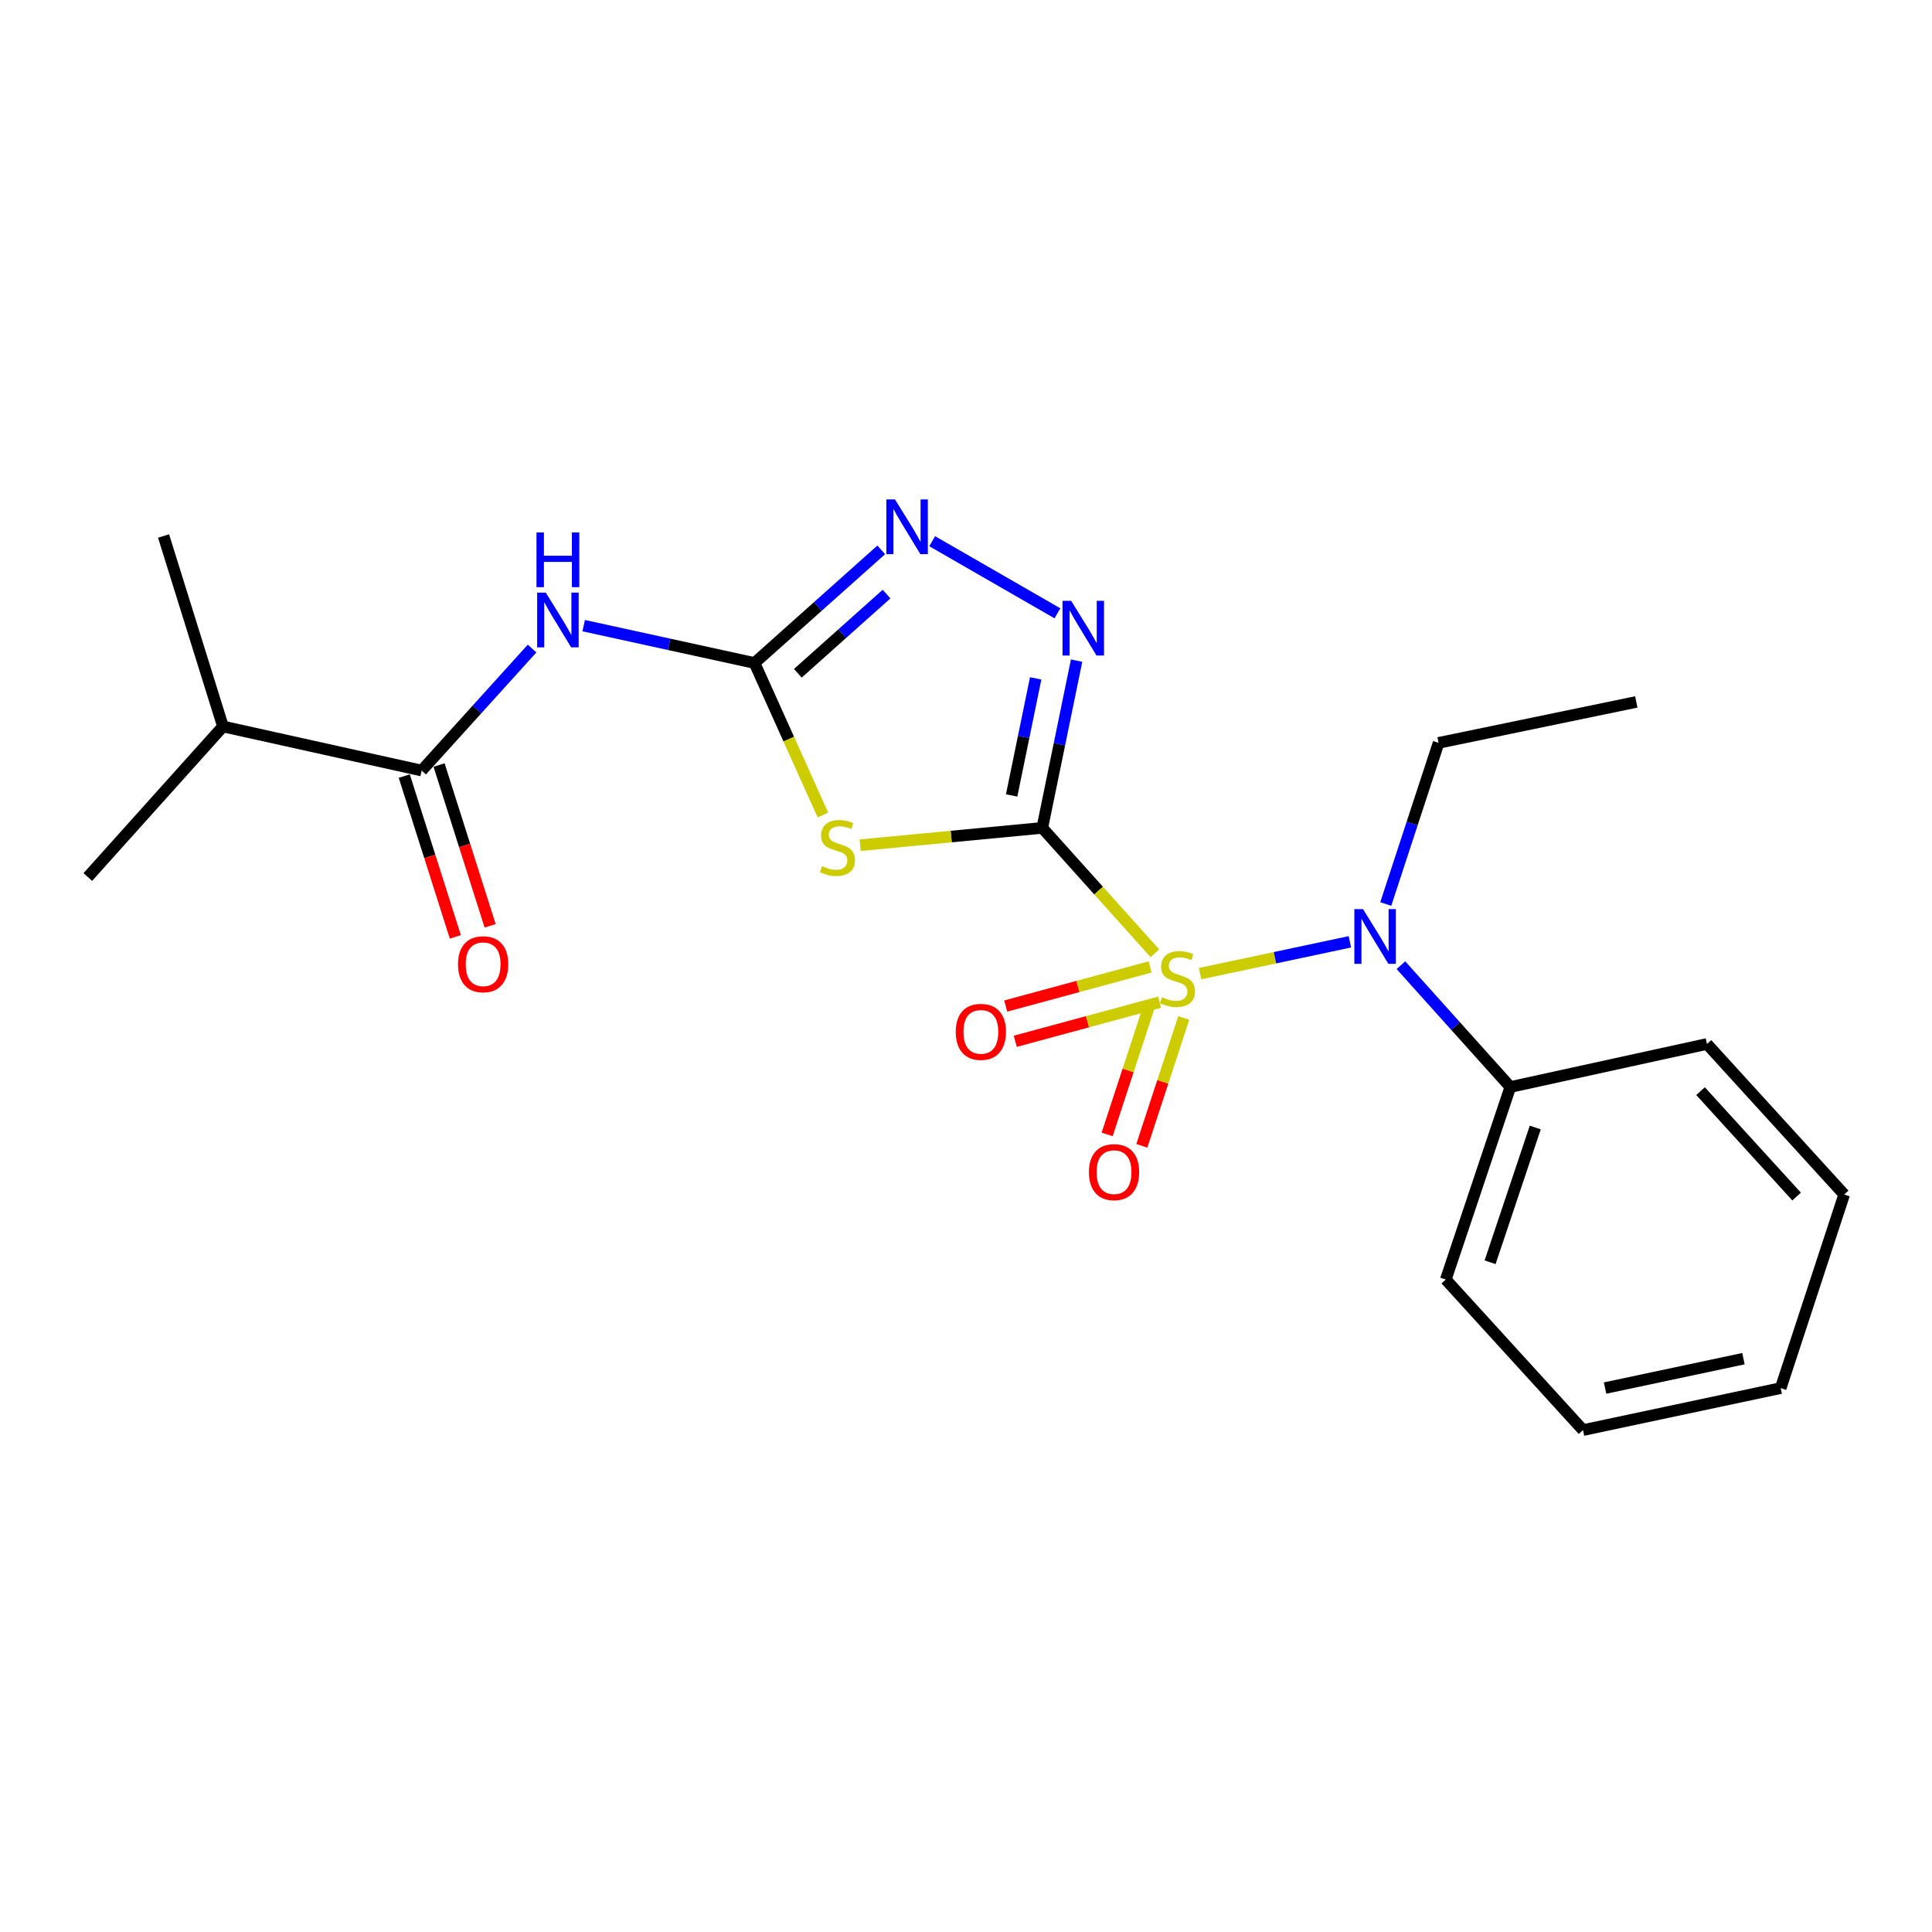 <?xml version='1.0' encoding='iso-8859-1'?>
<svg version='1.1' baseProfile='full'
              xmlns='http://www.w3.org/2000/svg'
                      xmlns:rdkit='http://www.rdkit.org/xml'
                      xmlns:xlink='http://www.w3.org/1999/xlink'
                  xml:space='preserve'
width='1000px' height='1000px' viewBox='0 0 1000 1000'>
<!-- END OF HEADER -->
<rect style='opacity:1.0;fill:#FFFFFF;stroke:none' width='1000' height='1000' x='0' y='0'> </rect>
<path class='bond-0' d='M 539.478,428.51 L 568.622,460.96' style='fill:none;fill-rule:evenodd;stroke:#000000;stroke-width:6px;stroke-linecap:butt;stroke-linejoin:miter;stroke-opacity:1' />
<path class='bond-0' d='M 568.622,460.96 L 597.766,493.411' style='fill:none;fill-rule:evenodd;stroke:#CCCC00;stroke-width:6px;stroke-linecap:butt;stroke-linejoin:miter;stroke-opacity:1' />
<path class='bond-1' d='M 539.478,428.51 L 492.344,432.993' style='fill:none;fill-rule:evenodd;stroke:#000000;stroke-width:6px;stroke-linecap:butt;stroke-linejoin:miter;stroke-opacity:1' />
<path class='bond-1' d='M 492.344,432.993 L 445.211,437.475' style='fill:none;fill-rule:evenodd;stroke:#CCCC00;stroke-width:6px;stroke-linecap:butt;stroke-linejoin:miter;stroke-opacity:1' />
<path class='bond-3' d='M 539.478,428.51 L 548.361,385.228' style='fill:none;fill-rule:evenodd;stroke:#000000;stroke-width:6px;stroke-linecap:butt;stroke-linejoin:miter;stroke-opacity:1' />
<path class='bond-3' d='M 548.361,385.228 L 557.245,341.945' style='fill:none;fill-rule:evenodd;stroke:#0000FF;stroke-width:6px;stroke-linecap:butt;stroke-linejoin:miter;stroke-opacity:1' />
<path class='bond-3' d='M 523.625,411.725 L 529.843,381.427' style='fill:none;fill-rule:evenodd;stroke:#000000;stroke-width:6px;stroke-linecap:butt;stroke-linejoin:miter;stroke-opacity:1' />
<path class='bond-3' d='M 529.843,381.427 L 536.062,351.129' style='fill:none;fill-rule:evenodd;stroke:#0000FF;stroke-width:6px;stroke-linecap:butt;stroke-linejoin:miter;stroke-opacity:1' />
<path class='bond-6' d='M 621.159,503.952 L 659.929,495.716' style='fill:none;fill-rule:evenodd;stroke:#CCCC00;stroke-width:6px;stroke-linecap:butt;stroke-linejoin:miter;stroke-opacity:1' />
<path class='bond-6' d='M 659.929,495.716 L 698.7,487.481' style='fill:none;fill-rule:evenodd;stroke:#0000FF;stroke-width:6px;stroke-linecap:butt;stroke-linejoin:miter;stroke-opacity:1' />
<path class='bond-8' d='M 595.277,500.487 L 557.918,510.607' style='fill:none;fill-rule:evenodd;stroke:#CCCC00;stroke-width:6px;stroke-linecap:butt;stroke-linejoin:miter;stroke-opacity:1' />
<path class='bond-8' d='M 557.918,510.607 L 520.559,520.728' style='fill:none;fill-rule:evenodd;stroke:#FF0000;stroke-width:6px;stroke-linecap:butt;stroke-linejoin:miter;stroke-opacity:1' />
<path class='bond-8' d='M 600.22,518.733 L 562.861,528.854' style='fill:none;fill-rule:evenodd;stroke:#CCCC00;stroke-width:6px;stroke-linecap:butt;stroke-linejoin:miter;stroke-opacity:1' />
<path class='bond-8' d='M 562.861,528.854 L 525.502,538.974' style='fill:none;fill-rule:evenodd;stroke:#FF0000;stroke-width:6px;stroke-linecap:butt;stroke-linejoin:miter;stroke-opacity:1' />
<path class='bond-9' d='M 594.741,521.008 L 583.895,554.093' style='fill:none;fill-rule:evenodd;stroke:#CCCC00;stroke-width:6px;stroke-linecap:butt;stroke-linejoin:miter;stroke-opacity:1' />
<path class='bond-9' d='M 583.895,554.093 L 573.05,587.178' style='fill:none;fill-rule:evenodd;stroke:#FF0000;stroke-width:6px;stroke-linecap:butt;stroke-linejoin:miter;stroke-opacity:1' />
<path class='bond-9' d='M 612.704,526.896 L 601.859,559.981' style='fill:none;fill-rule:evenodd;stroke:#CCCC00;stroke-width:6px;stroke-linecap:butt;stroke-linejoin:miter;stroke-opacity:1' />
<path class='bond-9' d='M 601.859,559.981 L 591.013,593.066' style='fill:none;fill-rule:evenodd;stroke:#FF0000;stroke-width:6px;stroke-linecap:butt;stroke-linejoin:miter;stroke-opacity:1' />
<path class='bond-2' d='M 425.939,421.856 L 408.237,382.513' style='fill:none;fill-rule:evenodd;stroke:#CCCC00;stroke-width:6px;stroke-linecap:butt;stroke-linejoin:miter;stroke-opacity:1' />
<path class='bond-2' d='M 408.237,382.513 L 390.536,343.169' style='fill:none;fill-rule:evenodd;stroke:#000000;stroke-width:6px;stroke-linecap:butt;stroke-linejoin:miter;stroke-opacity:1' />
<path class='bond-4' d='M 390.536,343.169 L 346.325,333.501' style='fill:none;fill-rule:evenodd;stroke:#000000;stroke-width:6px;stroke-linecap:butt;stroke-linejoin:miter;stroke-opacity:1' />
<path class='bond-4' d='M 346.325,333.501 L 302.114,323.833' style='fill:none;fill-rule:evenodd;stroke:#0000FF;stroke-width:6px;stroke-linecap:butt;stroke-linejoin:miter;stroke-opacity:1' />
<path class='bond-22' d='M 390.536,343.169 L 423.33,313.889' style='fill:none;fill-rule:evenodd;stroke:#000000;stroke-width:6px;stroke-linecap:butt;stroke-linejoin:miter;stroke-opacity:1' />
<path class='bond-22' d='M 423.33,313.889 L 456.125,284.61' style='fill:none;fill-rule:evenodd;stroke:#0000FF;stroke-width:6px;stroke-linecap:butt;stroke-linejoin:miter;stroke-opacity:1' />
<path class='bond-22' d='M 412.964,348.487 L 435.92,327.991' style='fill:none;fill-rule:evenodd;stroke:#000000;stroke-width:6px;stroke-linecap:butt;stroke-linejoin:miter;stroke-opacity:1' />
<path class='bond-22' d='M 435.92,327.991 L 458.877,307.495' style='fill:none;fill-rule:evenodd;stroke:#0000FF;stroke-width:6px;stroke-linecap:butt;stroke-linejoin:miter;stroke-opacity:1' />
<path class='bond-5' d='M 547.322,317.451 L 482.497,280.132' style='fill:none;fill-rule:evenodd;stroke:#0000FF;stroke-width:6px;stroke-linecap:butt;stroke-linejoin:miter;stroke-opacity:1' />
<path class='bond-7' d='M 275.402,335.688 L 246.83,367.265' style='fill:none;fill-rule:evenodd;stroke:#0000FF;stroke-width:6px;stroke-linecap:butt;stroke-linejoin:miter;stroke-opacity:1' />
<path class='bond-7' d='M 246.83,367.265 L 218.258,398.841' style='fill:none;fill-rule:evenodd;stroke:#000000;stroke-width:6px;stroke-linecap:butt;stroke-linejoin:miter;stroke-opacity:1' />
<path class='bond-11' d='M 725.114,499.581 L 753.428,531.107' style='fill:none;fill-rule:evenodd;stroke:#0000FF;stroke-width:6px;stroke-linecap:butt;stroke-linejoin:miter;stroke-opacity:1' />
<path class='bond-11' d='M 753.428,531.107 L 781.742,562.634' style='fill:none;fill-rule:evenodd;stroke:#000000;stroke-width:6px;stroke-linecap:butt;stroke-linejoin:miter;stroke-opacity:1' />
<path class='bond-13' d='M 717.264,467.911 L 730.941,426.208' style='fill:none;fill-rule:evenodd;stroke:#0000FF;stroke-width:6px;stroke-linecap:butt;stroke-linejoin:miter;stroke-opacity:1' />
<path class='bond-13' d='M 730.941,426.208 L 744.617,384.506' style='fill:none;fill-rule:evenodd;stroke:#000000;stroke-width:6px;stroke-linecap:butt;stroke-linejoin:miter;stroke-opacity:1' />
<path class='bond-10' d='M 209.249,401.702 L 222.464,443.313' style='fill:none;fill-rule:evenodd;stroke:#000000;stroke-width:6px;stroke-linecap:butt;stroke-linejoin:miter;stroke-opacity:1' />
<path class='bond-10' d='M 222.464,443.313 L 235.678,484.925' style='fill:none;fill-rule:evenodd;stroke:#FF0000;stroke-width:6px;stroke-linecap:butt;stroke-linejoin:miter;stroke-opacity:1' />
<path class='bond-10' d='M 227.266,395.981 L 240.481,437.592' style='fill:none;fill-rule:evenodd;stroke:#000000;stroke-width:6px;stroke-linecap:butt;stroke-linejoin:miter;stroke-opacity:1' />
<path class='bond-10' d='M 240.481,437.592 L 253.695,479.203' style='fill:none;fill-rule:evenodd;stroke:#FF0000;stroke-width:6px;stroke-linecap:butt;stroke-linejoin:miter;stroke-opacity:1' />
<path class='bond-12' d='M 218.258,398.841 L 115.41,376.02' style='fill:none;fill-rule:evenodd;stroke:#000000;stroke-width:6px;stroke-linecap:butt;stroke-linejoin:miter;stroke-opacity:1' />
<path class='bond-14' d='M 781.742,562.634 L 748.335,662.289' style='fill:none;fill-rule:evenodd;stroke:#000000;stroke-width:6px;stroke-linecap:butt;stroke-linejoin:miter;stroke-opacity:1' />
<path class='bond-14' d='M 794.655,583.59 L 771.27,653.349' style='fill:none;fill-rule:evenodd;stroke:#000000;stroke-width:6px;stroke-linecap:butt;stroke-linejoin:miter;stroke-opacity:1' />
<path class='bond-15' d='M 781.742,562.634 L 883.519,540.358' style='fill:none;fill-rule:evenodd;stroke:#000000;stroke-width:6px;stroke-linecap:butt;stroke-linejoin:miter;stroke-opacity:1' />
<path class='bond-16' d='M 115.41,376.02 L 84.659,277.436' style='fill:none;fill-rule:evenodd;stroke:#000000;stroke-width:6px;stroke-linecap:butt;stroke-linejoin:miter;stroke-opacity:1' />
<path class='bond-17' d='M 115.41,376.02 L 45.455,453.946' style='fill:none;fill-rule:evenodd;stroke:#000000;stroke-width:6px;stroke-linecap:butt;stroke-linejoin:miter;stroke-opacity:1' />
<path class='bond-18' d='M 744.617,384.506 L 846.94,363.323' style='fill:none;fill-rule:evenodd;stroke:#000000;stroke-width:6px;stroke-linecap:butt;stroke-linejoin:miter;stroke-opacity:1' />
<path class='bond-19' d='M 748.335,662.289 L 819.361,740.215' style='fill:none;fill-rule:evenodd;stroke:#000000;stroke-width:6px;stroke-linecap:butt;stroke-linejoin:miter;stroke-opacity:1' />
<path class='bond-20' d='M 883.519,540.358 L 954.545,618.285' style='fill:none;fill-rule:evenodd;stroke:#000000;stroke-width:6px;stroke-linecap:butt;stroke-linejoin:miter;stroke-opacity:1' />
<path class='bond-20' d='M 880.202,564.782 L 929.92,619.33' style='fill:none;fill-rule:evenodd;stroke:#000000;stroke-width:6px;stroke-linecap:butt;stroke-linejoin:miter;stroke-opacity:1' />
<path class='bond-23' d='M 819.361,740.215 L 921.684,718.476' style='fill:none;fill-rule:evenodd;stroke:#000000;stroke-width:6px;stroke-linecap:butt;stroke-linejoin:miter;stroke-opacity:1' />
<path class='bond-23' d='M 830.781,718.463 L 902.407,703.245' style='fill:none;fill-rule:evenodd;stroke:#000000;stroke-width:6px;stroke-linecap:butt;stroke-linejoin:miter;stroke-opacity:1' />
<path class='bond-21' d='M 954.545,618.285 L 921.684,718.476' style='fill:none;fill-rule:evenodd;stroke:#000000;stroke-width:6px;stroke-linecap:butt;stroke-linejoin:miter;stroke-opacity:1' />
<path  class='atom-1' d='M 601.464 516.156
Q 601.784 516.276, 603.104 516.836
Q 604.424 517.396, 605.864 517.756
Q 607.344 518.076, 608.784 518.076
Q 611.464 518.076, 613.024 516.796
Q 614.584 515.476, 614.584 513.196
Q 614.584 511.636, 613.784 510.676
Q 613.024 509.716, 611.824 509.196
Q 610.624 508.676, 608.624 508.076
Q 606.104 507.316, 604.584 506.596
Q 603.104 505.876, 602.024 504.356
Q 600.984 502.836, 600.984 500.276
Q 600.984 496.716, 603.384 494.516
Q 605.824 492.316, 610.624 492.316
Q 613.904 492.316, 617.624 493.876
L 616.704 496.956
Q 613.304 495.556, 610.744 495.556
Q 607.984 495.556, 606.464 496.716
Q 604.944 497.836, 604.984 499.796
Q 604.984 501.316, 605.744 502.236
Q 606.544 503.156, 607.664 503.676
Q 608.824 504.196, 610.744 504.796
Q 613.304 505.596, 614.824 506.396
Q 616.344 507.196, 617.424 508.836
Q 618.544 510.436, 618.544 513.196
Q 618.544 517.116, 615.904 519.236
Q 613.304 521.316, 608.944 521.316
Q 606.424 521.316, 604.504 520.756
Q 602.624 520.236, 600.384 519.316
L 601.464 516.156
' fill='#CCCC00'/>
<path  class='atom-2' d='M 425.469 448.312
Q 425.789 448.432, 427.109 448.992
Q 428.429 449.552, 429.869 449.912
Q 431.349 450.232, 432.789 450.232
Q 435.469 450.232, 437.029 448.952
Q 438.589 447.632, 438.589 445.352
Q 438.589 443.792, 437.789 442.832
Q 437.029 441.872, 435.829 441.352
Q 434.629 440.832, 432.629 440.232
Q 430.109 439.472, 428.589 438.752
Q 427.109 438.032, 426.029 436.512
Q 424.989 434.992, 424.989 432.432
Q 424.989 428.872, 427.389 426.672
Q 429.829 424.472, 434.629 424.472
Q 437.909 424.472, 441.629 426.032
L 440.709 429.112
Q 437.309 427.712, 434.749 427.712
Q 431.989 427.712, 430.469 428.872
Q 428.949 429.992, 428.989 431.952
Q 428.989 433.472, 429.749 434.392
Q 430.549 435.312, 431.669 435.832
Q 432.829 436.352, 434.749 436.952
Q 437.309 437.752, 438.829 438.552
Q 440.349 439.352, 441.429 440.992
Q 442.549 442.592, 442.549 445.352
Q 442.549 449.272, 439.909 451.392
Q 437.309 453.472, 432.949 453.472
Q 430.429 453.472, 428.509 452.912
Q 426.629 452.392, 424.389 451.472
L 425.469 448.312
' fill='#CCCC00'/>
<path  class='atom-4' d='M 554.432 310.987
L 563.712 325.987
Q 564.632 327.467, 566.112 330.147
Q 567.592 332.827, 567.672 332.987
L 567.672 310.987
L 571.432 310.987
L 571.432 339.307
L 567.552 339.307
L 557.592 322.907
Q 556.432 320.987, 555.192 318.787
Q 553.992 316.587, 553.632 315.907
L 553.632 339.307
L 549.952 339.307
L 549.952 310.987
L 554.432 310.987
' fill='#0000FF'/>
<path  class='atom-5' d='M 282.509 306.755
L 291.789 321.755
Q 292.709 323.235, 294.189 325.915
Q 295.669 328.595, 295.749 328.755
L 295.749 306.755
L 299.509 306.755
L 299.509 335.075
L 295.629 335.075
L 285.669 318.675
Q 284.509 316.755, 283.269 314.555
Q 282.069 312.355, 281.709 311.675
L 281.709 335.075
L 278.029 335.075
L 278.029 306.755
L 282.509 306.755
' fill='#0000FF'/>
<path  class='atom-5' d='M 277.689 275.603
L 281.529 275.603
L 281.529 287.643
L 296.009 287.643
L 296.009 275.603
L 299.849 275.603
L 299.849 303.923
L 296.009 303.923
L 296.009 290.843
L 281.529 290.843
L 281.529 303.923
L 277.689 303.923
L 277.689 275.603
' fill='#0000FF'/>
<path  class='atom-6' d='M 463.252 258.498
L 472.532 273.498
Q 473.452 274.978, 474.932 277.658
Q 476.412 280.338, 476.492 280.498
L 476.492 258.498
L 480.252 258.498
L 480.252 286.818
L 476.372 286.818
L 466.412 270.418
Q 465.252 268.498, 464.012 266.298
Q 462.812 264.098, 462.452 263.418
L 462.452 286.818
L 458.772 286.818
L 458.772 258.498
L 463.252 258.498
' fill='#0000FF'/>
<path  class='atom-7' d='M 705.496 470.547
L 714.776 485.547
Q 715.696 487.027, 717.176 489.707
Q 718.656 492.387, 718.736 492.547
L 718.736 470.547
L 722.496 470.547
L 722.496 498.867
L 718.616 498.867
L 708.656 482.467
Q 707.496 480.547, 706.256 478.347
Q 705.056 476.147, 704.696 475.467
L 704.696 498.867
L 701.016 498.867
L 701.016 470.547
L 705.496 470.547
' fill='#0000FF'/>
<path  class='atom-9' d='M 494.698 534.085
Q 494.698 527.285, 498.058 523.485
Q 501.418 519.685, 507.698 519.685
Q 513.978 519.685, 517.338 523.485
Q 520.698 527.285, 520.698 534.085
Q 520.698 540.965, 517.298 544.885
Q 513.898 548.765, 507.698 548.765
Q 501.458 548.765, 498.058 544.885
Q 494.698 541.005, 494.698 534.085
M 507.698 545.565
Q 512.018 545.565, 514.338 542.685
Q 516.698 539.765, 516.698 534.085
Q 516.698 528.525, 514.338 525.725
Q 512.018 522.885, 507.698 522.885
Q 503.378 522.885, 501.018 525.685
Q 498.698 528.485, 498.698 534.085
Q 498.698 539.805, 501.018 542.685
Q 503.378 545.565, 507.698 545.565
' fill='#FF0000'/>
<path  class='atom-10' d='M 563.624 606.697
Q 563.624 599.897, 566.984 596.097
Q 570.344 592.297, 576.624 592.297
Q 582.904 592.297, 586.264 596.097
Q 589.624 599.897, 589.624 606.697
Q 589.624 613.577, 586.224 617.497
Q 582.824 621.377, 576.624 621.377
Q 570.384 621.377, 566.984 617.497
Q 563.624 613.617, 563.624 606.697
M 576.624 618.177
Q 580.944 618.177, 583.264 615.297
Q 585.624 612.377, 585.624 606.697
Q 585.624 601.137, 583.264 598.337
Q 580.944 595.497, 576.624 595.497
Q 572.304 595.497, 569.944 598.297
Q 567.624 601.097, 567.624 606.697
Q 567.624 612.417, 569.944 615.297
Q 572.304 618.177, 576.624 618.177
' fill='#FF0000'/>
<path  class='atom-11' d='M 237.069 499.091
Q 237.069 492.291, 240.429 488.491
Q 243.789 484.691, 250.069 484.691
Q 256.349 484.691, 259.709 488.491
Q 263.069 492.291, 263.069 499.091
Q 263.069 505.971, 259.669 509.891
Q 256.269 513.771, 250.069 513.771
Q 243.829 513.771, 240.429 509.891
Q 237.069 506.011, 237.069 499.091
M 250.069 510.571
Q 254.389 510.571, 256.709 507.691
Q 259.069 504.771, 259.069 499.091
Q 259.069 493.531, 256.709 490.731
Q 254.389 487.891, 250.069 487.891
Q 245.749 487.891, 243.389 490.691
Q 241.069 493.491, 241.069 499.091
Q 241.069 504.811, 243.389 507.691
Q 245.749 510.571, 250.069 510.571
' fill='#FF0000'/>
</svg>
